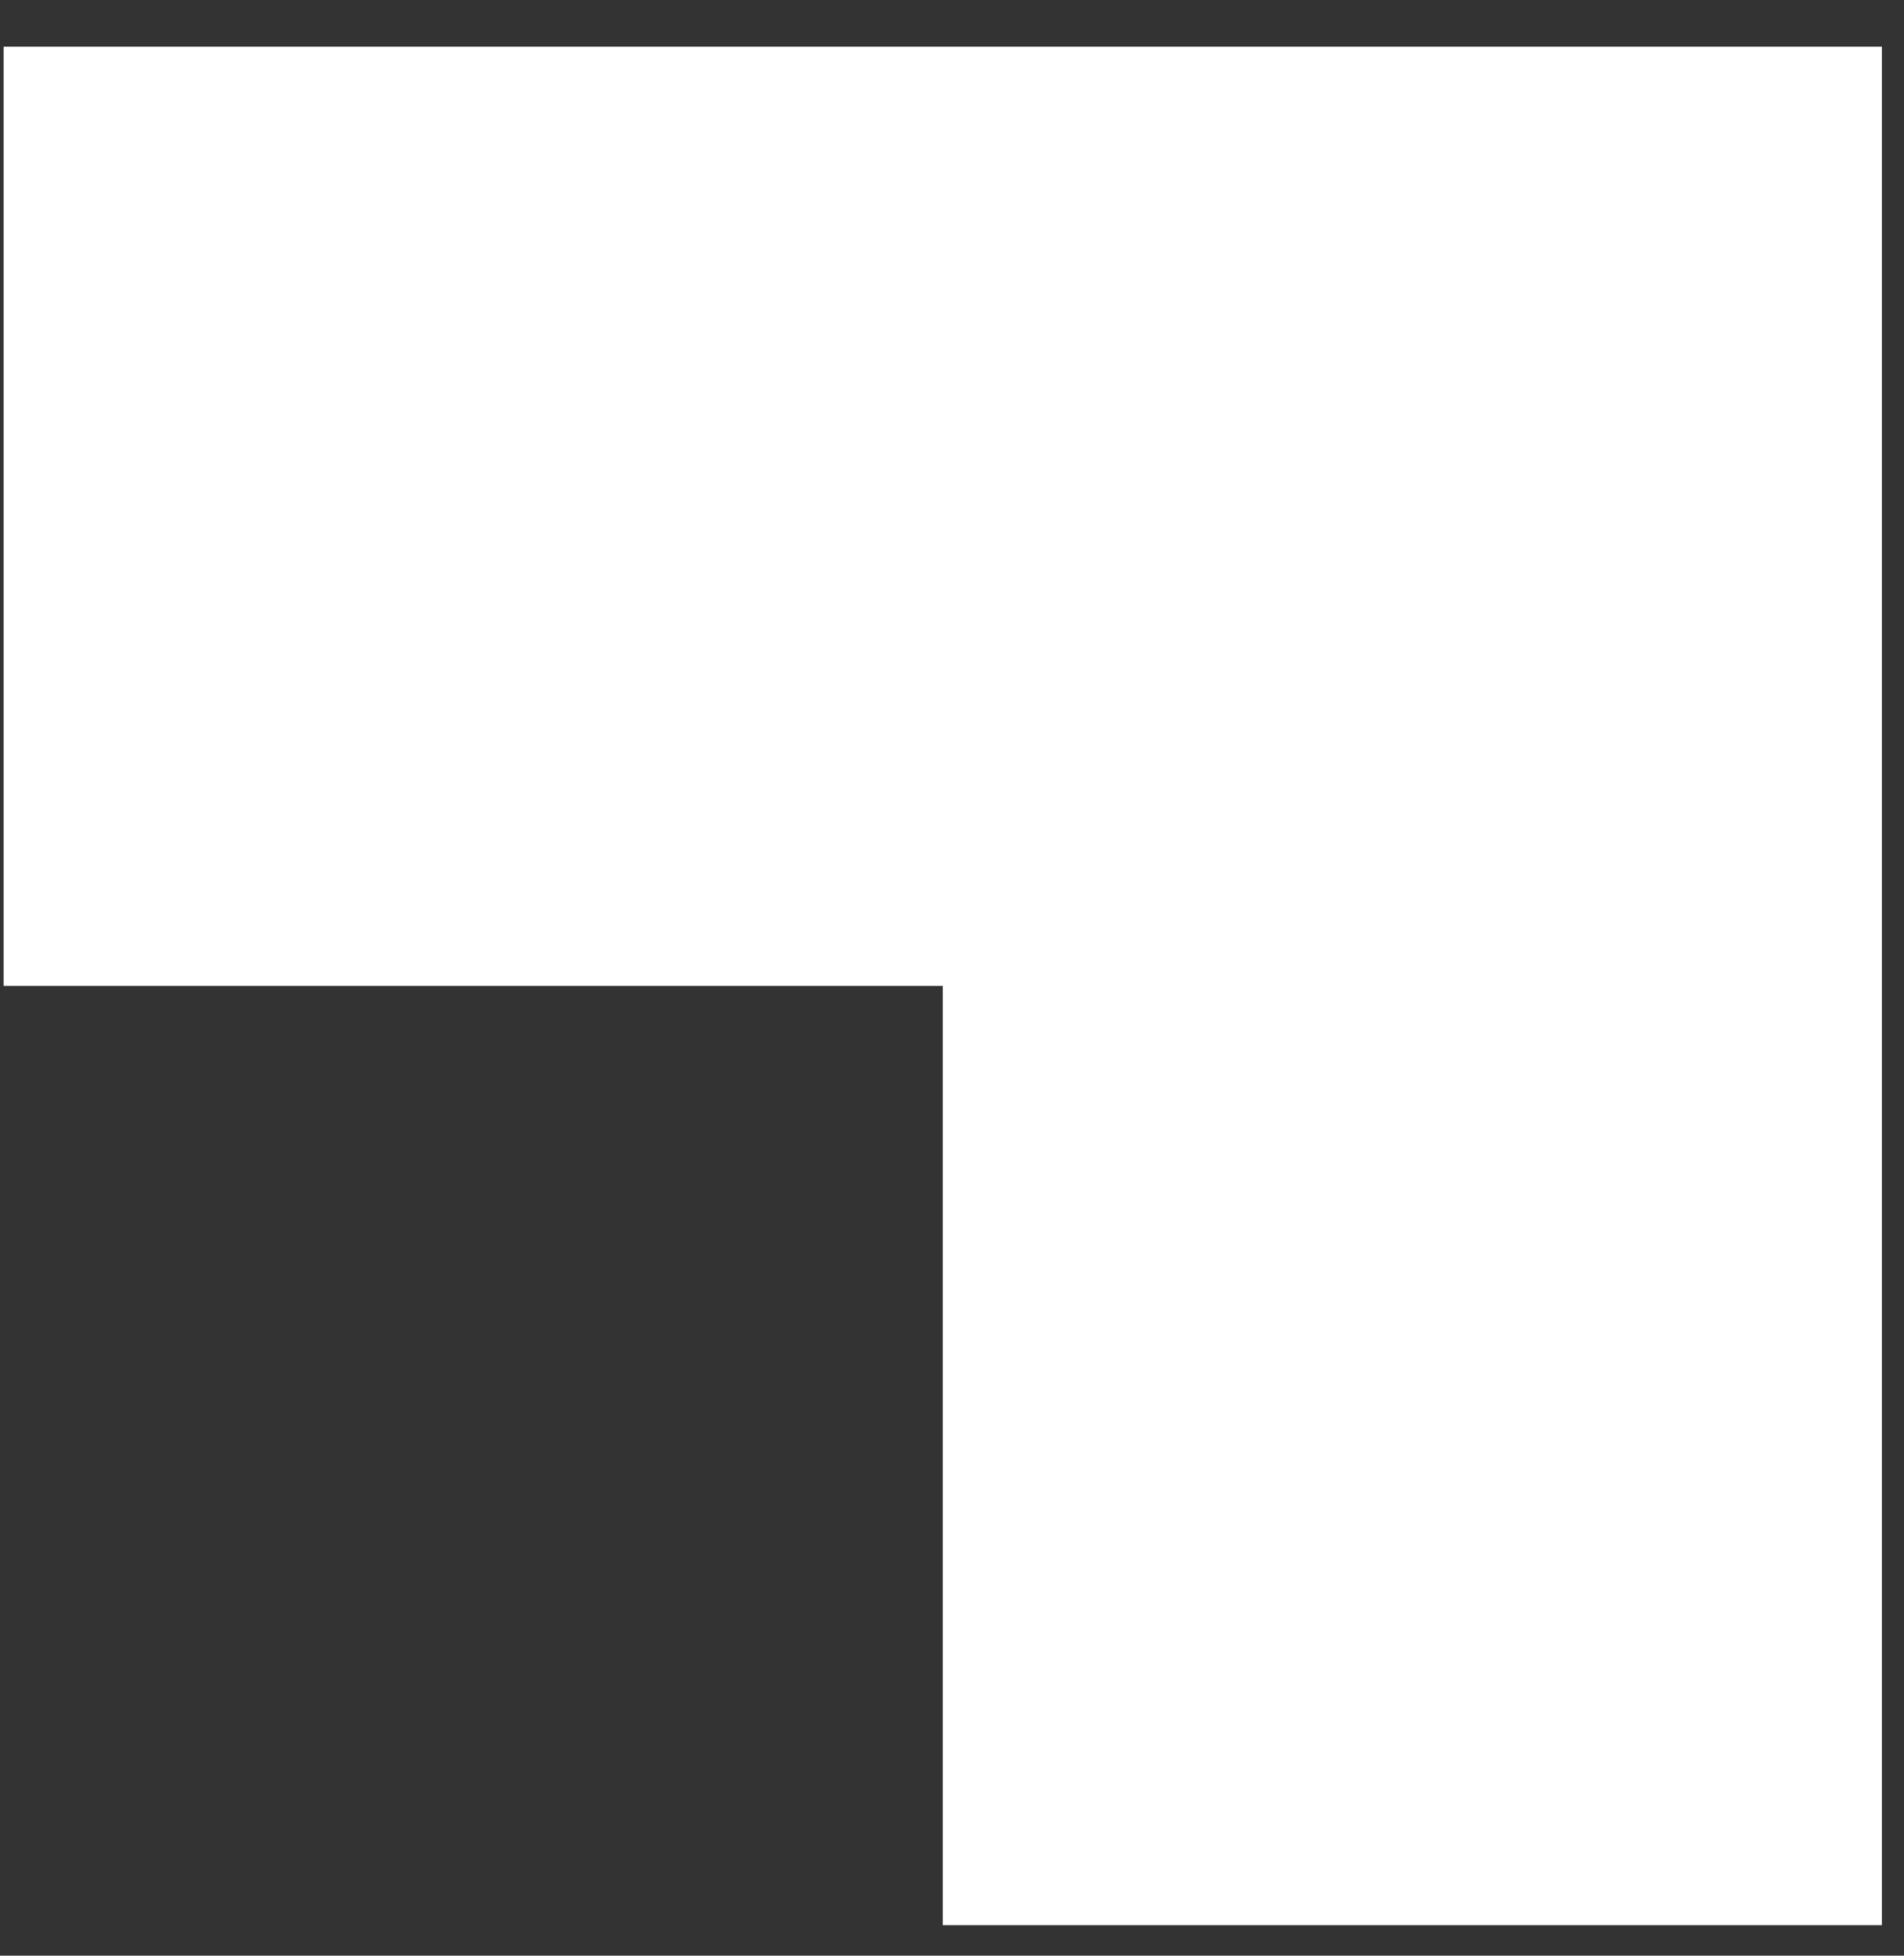 <svg width="37" height="38" viewBox="0 0 37 38" fill="none" xmlns="http://www.w3.org/2000/svg">
<rect x="0" y="0" width="37" height="38" fill="#333333" stroke="none"/>
<path d="M18.32 0.907H0.07V19.157H18.32V37.407H36.57V19.157V0.907H18.32Z" fill="white"/>
</svg>
